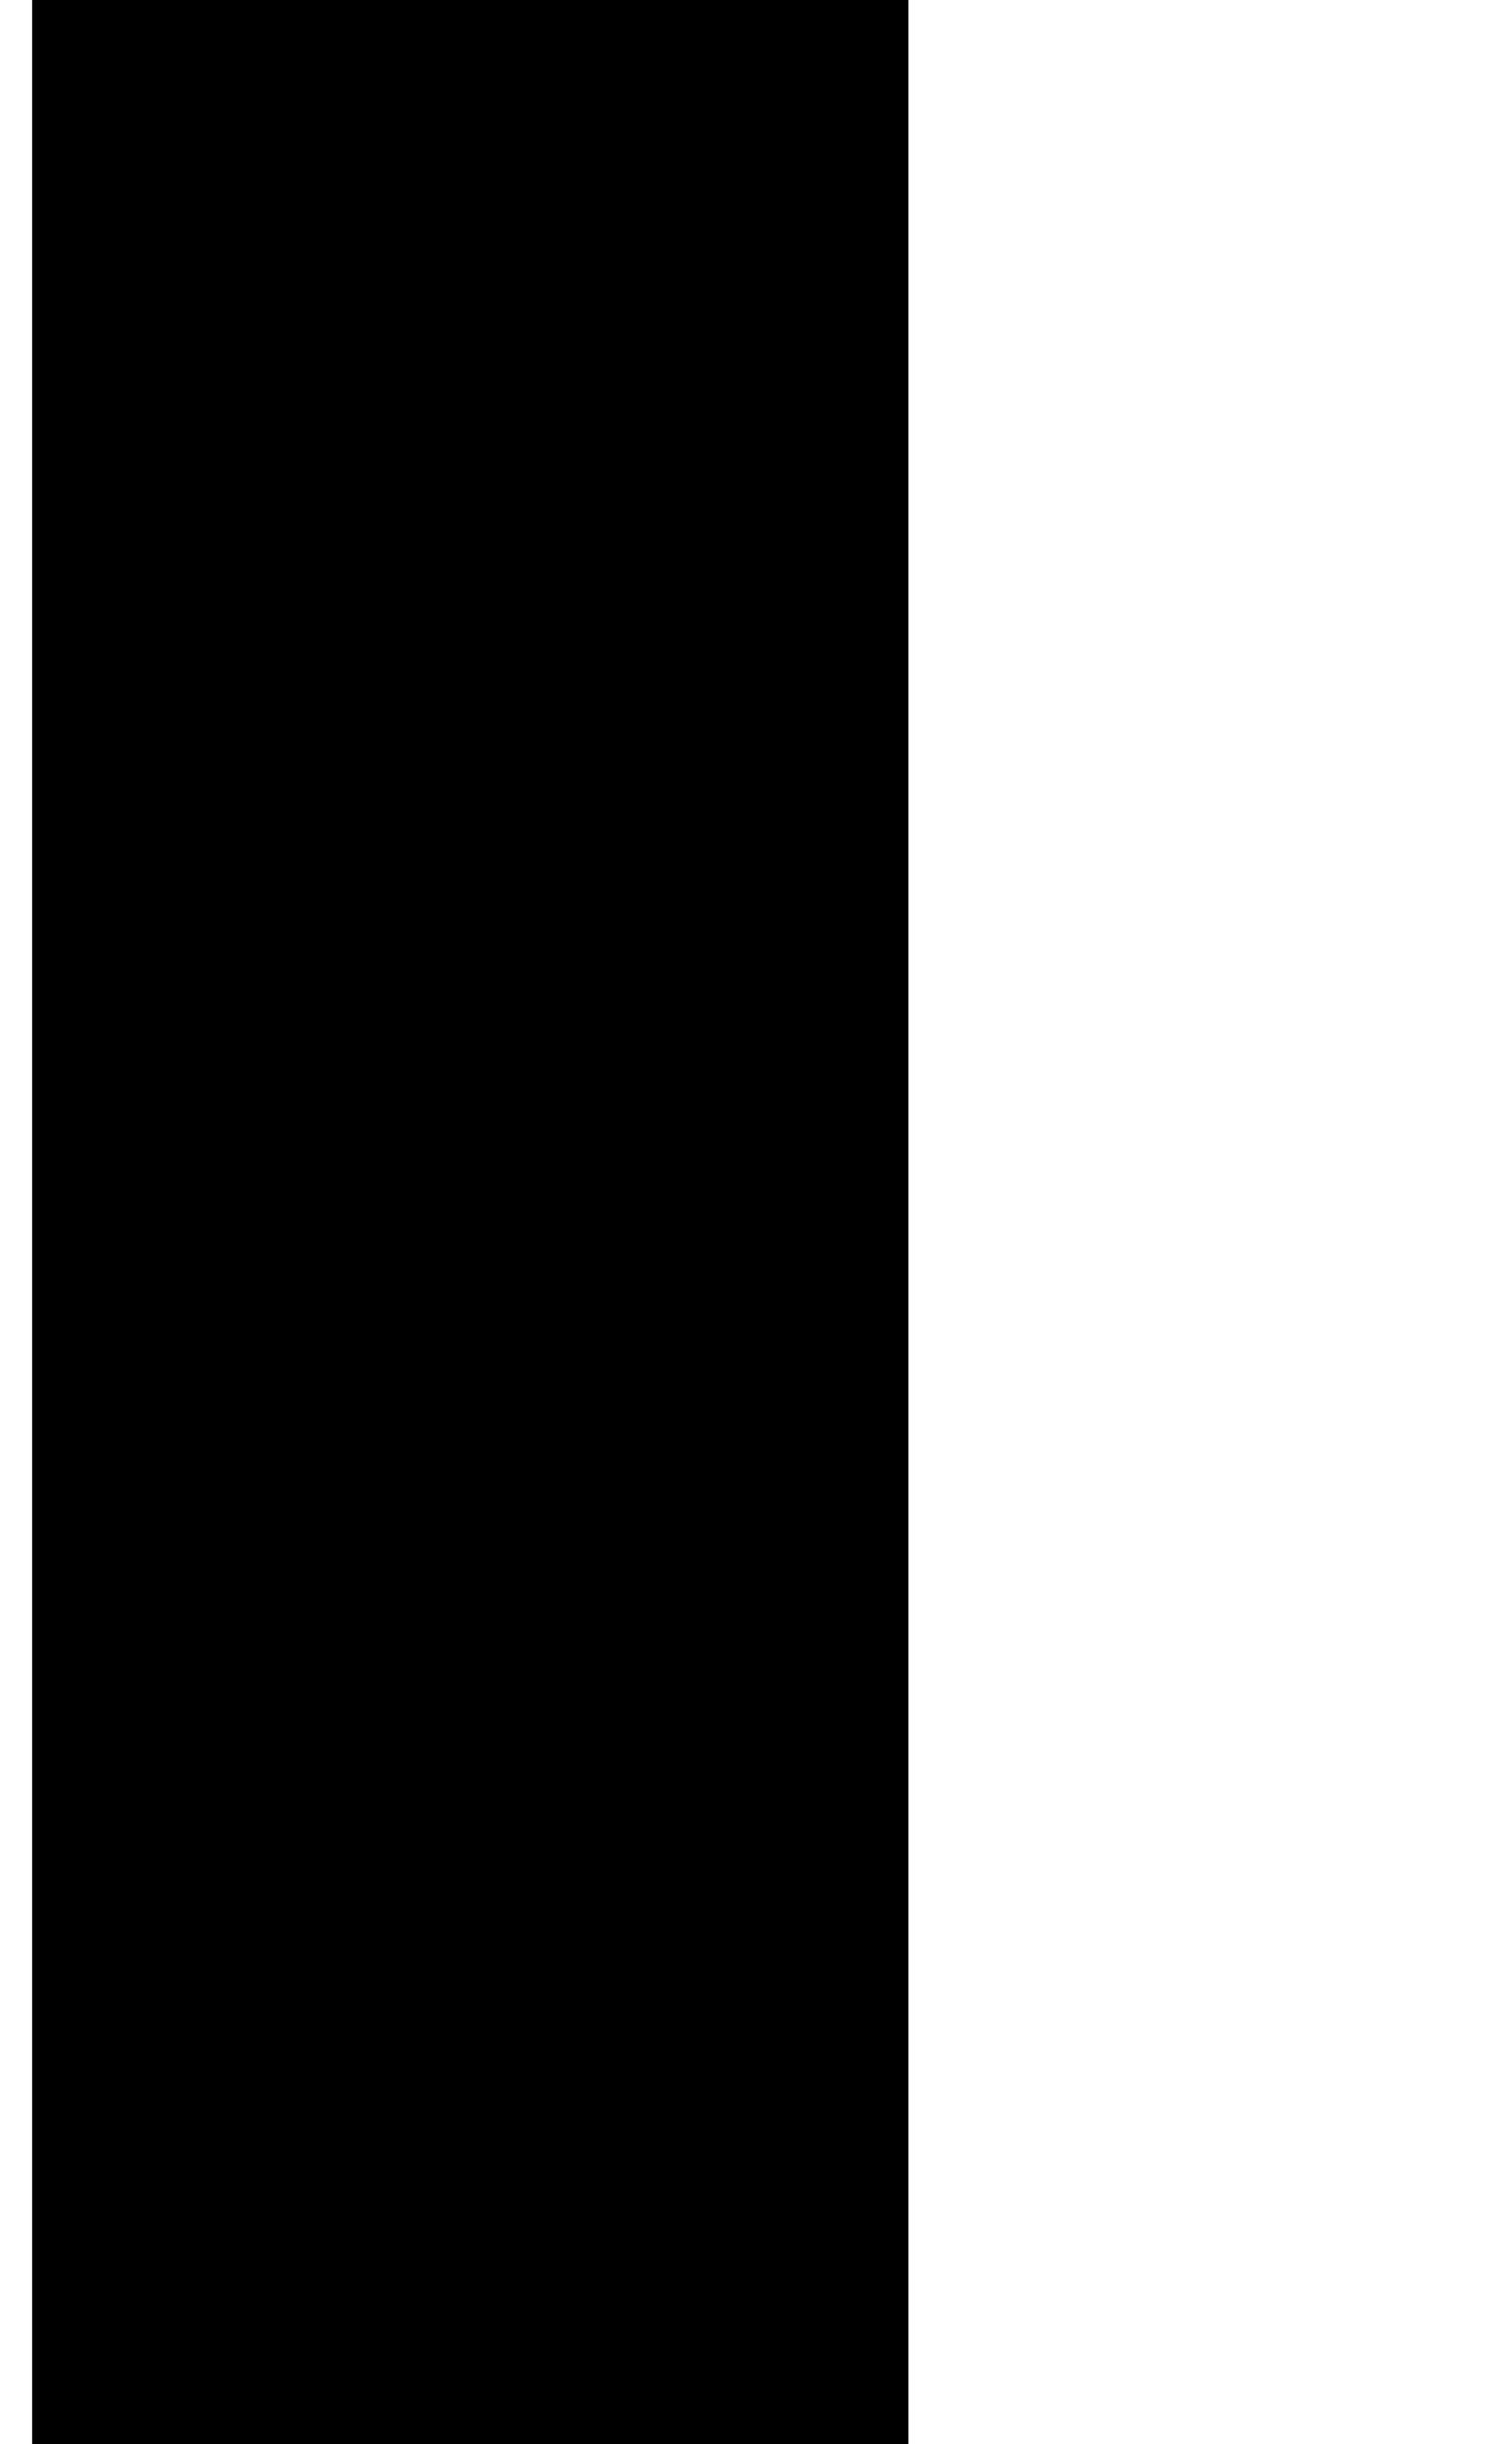 <?xml version="1.0" encoding="UTF-8"?>
<!DOCTYPE svg PUBLIC '-//W3C//DTD SVG 1.0//EN'
          'http://www.w3.org/TR/2001/REC-SVG-20010904/DTD/svg10.dtd'>
<svg height="21" stroke="#000" stroke-linecap="square" stroke-miterlimit="10" viewBox="0 0 12.66 21.37" width="13" xmlns="http://www.w3.org/2000/svg" xmlns:xlink="http://www.w3.org/1999/xlink"
><defs
  ><clipPath id="a"
    ><path d="M0 0V21.37H7.66V0Z"
    /></clipPath
    ><clipPath clip-path="url(#a)" id="b"
    ><path d="M-1016.84 216.83H7.66v-576h-1024.5Zm0 0"
    /></clipPath
    ><clipPath clip-path="url(#b)" id="c"
    ><path d="M-206.14-55.46H7.66V174.79h-213.8Zm0 0"
    /></clipPath
    ><clipPath clip-path="url(#c)" id="d"
    ><path d="M-1016.84 216.83H7.66v-576h-1024.5Zm0 0"
    /></clipPath
  ></defs
  ><g
  ><g fill="#FECBD3" stroke="none"
    ><path clip-path="url(#d)" d="M10.42 5.05c-.76-.03-1.5.27-2.05.74l-.54.48-.58.52-.43.41c-.68.7-1.16 1.29-1.44 1.99l-.34 2c0 .71.06 1.44.14 2.16l.18 1.64c.09.79.14 1.17.16 1.29l.5.06c1.11-.03 1.85-.12 2.65-.36l.4-.13.61-.26.61-.33.41-.26.3-.22c.87-.7 1.54-1.54 1.95-2.54.45-1.12.52-2.31.35-3.37l-.22-1.02c-.27-.67-.35-.88-.46-1.08l-.2-.38-.61-.81c-.65-.38-1.02-.48-1.4-.5l0 0Zm0 0"
      /><path clip-path="url(#d)" d="M5.49 16.32l-.01-.04-.07-.52-.13-1.1c-.07-.64-.11-.99-.14-1.34l-.04-.36-.04-.54-.05-.9c0-1.06.09-1.73.34-2.36L6.65 7.32c.13-.14.28-.28.42-.42l.28-.27.85-.75c.69-.59 1.44-.9 2.22-.87l.76.12.66.41.42.45c.31.53.52.93.69 1.38l.31.95c.27 1.6.2 2.81-.26 3.94-.41 1.02-1.09 1.86-1.86 2.48l-.19.15-.3.21-.51.32-.62.31-.61.24c-1 .31-1.74.4-2.3.42l-.95-.03-.17-.02 0 0ZM11.47 5.41l-.68-.29c-.74-.03-1.11.03-1.46.16l-.65.31c-.55.46-.82.71-1.11.96l-.28.26-.43.41c-.68.7-1.16 1.29-1.43 1.98l-.33 1.26c-.01 1.37.04 2.08.12 2.78.15 1.38.3 2.64.35 2.99l.58.06c.85-.04 1.17-.07 1.52-.13L8.39 16c.78-.25 1.18-.42 1.58-.63l.79-.47c.74-.61 1.08-.97 1.39-1.37l.57-.85c.64-1.6.7-2.78.53-3.83l-.22-1.02c-.27-.67-.35-.88-.45-1.07l-.2-.38-.59-.79-.32-.19Zm0 0" fill="#DB5A70"
      /><path clip-path="url(#d)" d="M6.31 15.67l.98-2.62c.05-.12.11-.31.18-.52l.08-.22.13-.36.13-.37.24-.71.09-.3.16-.41.19-.42.31-.64.23-.77.24-.35.39-.15-.06 1.54c-.13.67-.21 1.02-.25 1.23l-.17.82c-.39.86-.5 1.07-.62 1.29l-.27.45-.45.69-.77 1.09c-.23.3-.34.44-.45.54l-.33.25" fill="#FFDFDF"
      /><path clip-path="url(#d)" d="M6.47 15.49l.13-.14.05-.05.1-.09.27-.37.2-.28.16-.24.17-.25.4-.59c.35-.55.56-.86.7-1.24l.07-.16.09-.2.11-.29.05-.16.02-.03.09-.32.06-.28.05-.21.08-.29.09-.44.05-.36.01-.12-.01.01-.01.06 0-.02-.02-.19-.02-.29-.04-.31-.04.01 0 .01-.02.02-.03.05-.08.14-.1.13-.01.01V9.01l-.06.2-.12.33-.2.4-.1.17-.13.29-.07.18-.01.04 0 .01-.01.02-.01.04-.15.37-.23.53-.23.7-.18.43-.06.16-.06.15-.06.23-.11.41-.05.23-.14.46-.21.49-.14.29-.17.25-.28.33-.11 0v-.28l.17-.41.12-.35.17-.39.21-.48.15-.31.05-.16.14-.28.04-.17.16-.5.21-.51.09-.27.11-.46.21-.58.09-.23.05-.12.08-.17.2-.42.14-.5.16-.39.11-.16.02-.01v.02l.05-.2.11-.31.06-.14.16-.5.14-.17.09-.04h.04l.13.21.17.33.07.43.01.24 0 .18-.01.17-.08.49-.12.56-.1.44-.03.18-.02.1-.03.14-.07.3-.12.4-.24.66-.17.36-.33.83-.29.48-.21.3-.26.26-.19.21-.11.15-.09.12-.31.4-.14.2-.25.29-.22.18-.1-.02.03-.21.09-.1.02-.01Zm0 0" fill="#FFDFDF"
      /><path clip-path="url(#d)" d="M6.48 15.46l-.07-.51-.08-.72-.06-.71-.01-.73.04-.4.04-.3.07-.35.09-.38.2-.64.27-.67.18-.31.15-.22.26-.31.54-.53.55-.65.41-.21.26 0v.55l-.37.87c-.29.56-.41.86-.48 1.04l-.15.48-.23.53-.61 1.28c-.29.69-.46 1.18-.54 1.53l-.17.77-.25.66" fill="#FFDFDF"
      /><path clip-path="url(#d)" d="M6.52 15.22l.04-.19.02-.06.04-.12.1-.44.09-.45.04-.15.09-.28.23-.63.24-.55.21-.48.13-.32.08-.18.11-.26.05-.14.02-.03.1-.29.08-.24.07-.18.11-.25.3-.69.04-.1-.01.01-.02.05.02-.21.06-.28.06-.3-.05-.01-.01.01-.03.01-.06.03-.14.1-.15.08-.02.01 0 0-.14.17-.23.28-.33.33-.15.14-.19.27-.1.17-.02.04-.01.01-.01.02-.02.04-.08.18-.16.28-.09.16-.12.27-.12.43-.1.42-.07.33-.03.17-.02.16.02.69.04.25.04.5.03.54.01.54-.08.52-.11.06-.19-.26-.09-.48L6 14.5l-.03-.47.02-.57.04-.36.01-.18.07-.32-.01-.18.06-.55.16-.55.08-.28.09-.49.26-.58.14-.22.08-.11.12-.16.33-.38.29-.46.32-.33.19-.11.03-.01-.01.02.15-.17.26-.25.13-.11.25-.23.27-.16.18-.05.11.02.04.03.01.26.01.38-.12.4-.08.21-.06.16-.07.14-.4.7-.13.21-.14.29-.06.15-.03.09-.14.37-.13.34-.24.57-.14.32-.1.35-.09.42-.17.47-.13.3-.17.29-.13.23-.05.16-.04.13-.08.33-.11.63-.14.35-.11.03-.11-.2.03-.13.01-.02Zm0 0" fill="#FFDFDF"
      /><path clip-path="url(#d)" d="M6.46 15.52l.23-.13.31-.23.28-.24.25-.26.64-.85c.32-.57.42-.74.54-.94l.23-.45.31-.76.2-.7.09-.35.07-.25.12-.39.2-.73-.03-.85.09-.44.14-.21.3.2.2.3.16.33.18.7c.03.82 0 1.24-.02 1.5l-.03.39-.07.42-.2.63-.47.85c-.36.49-.59.74-.81.97l-.48.43-.69.5-.58.35-.57.25-.62.04" fill="#FFDFDF"
      /><path clip-path="url(#d)" d="M6.71 15.45l.2-.06.07-.02.14-.03.46-.21.38-.24.06-.04.14-.1.29-.2.63-.51.52-.55.41-.55.22-.4.12-.23.14-.34.05-.19.02-.04.09-.4.05-.33.03-.25.03-.36.01-.53-.03-.42-.03-.13 0 .02.01.07-.01-.02-.08-.21-.14-.31-.17-.31-.04.03 0 .01-.01.03-.02.07-.04.18-.08.18 0-.01-.01.23-.05.38-.14.47-.09.2-.05.19-.06.19-.05.15-.01.05 0 .01 0 .02-.01.04-.05.2-.13.31-.08.17-.13.28-.29.73-.25.42-.1.16-.09.14-.11.23-.23.39-.11.24-.31.42-.42.41-.47.32-.55.14-.1-.08.16-.25.51-.45.41-.4.38-.37.23-.27.1-.14.21-.24.06-.17.26-.46.26-.49.11-.26.11-.47.26-.83.04-.13.06-.18.15-.46.02-.52.06-.43.06-.19.02-.02.01.02-.02-.22-.01-.34 0-.16-.07-.54.05-.23.07-.09.04-.02.26.11.38.22.29.41.13.25.09.2.05.19.11.58.02.46 0 .33-.04.78-.01.17-.05.37-.11.5-.31.81-.24.42-.23.44-.3.52-.47.5-.34.27-.39.2-.3.14-.18.11-.14.09-.37.19-.4.18-.41.13-.32.02-.08-.09.15-.17.14-.04.02.01Zm0 0" fill="#FFDFDF"
    /></g
  ></g
></svg
>
